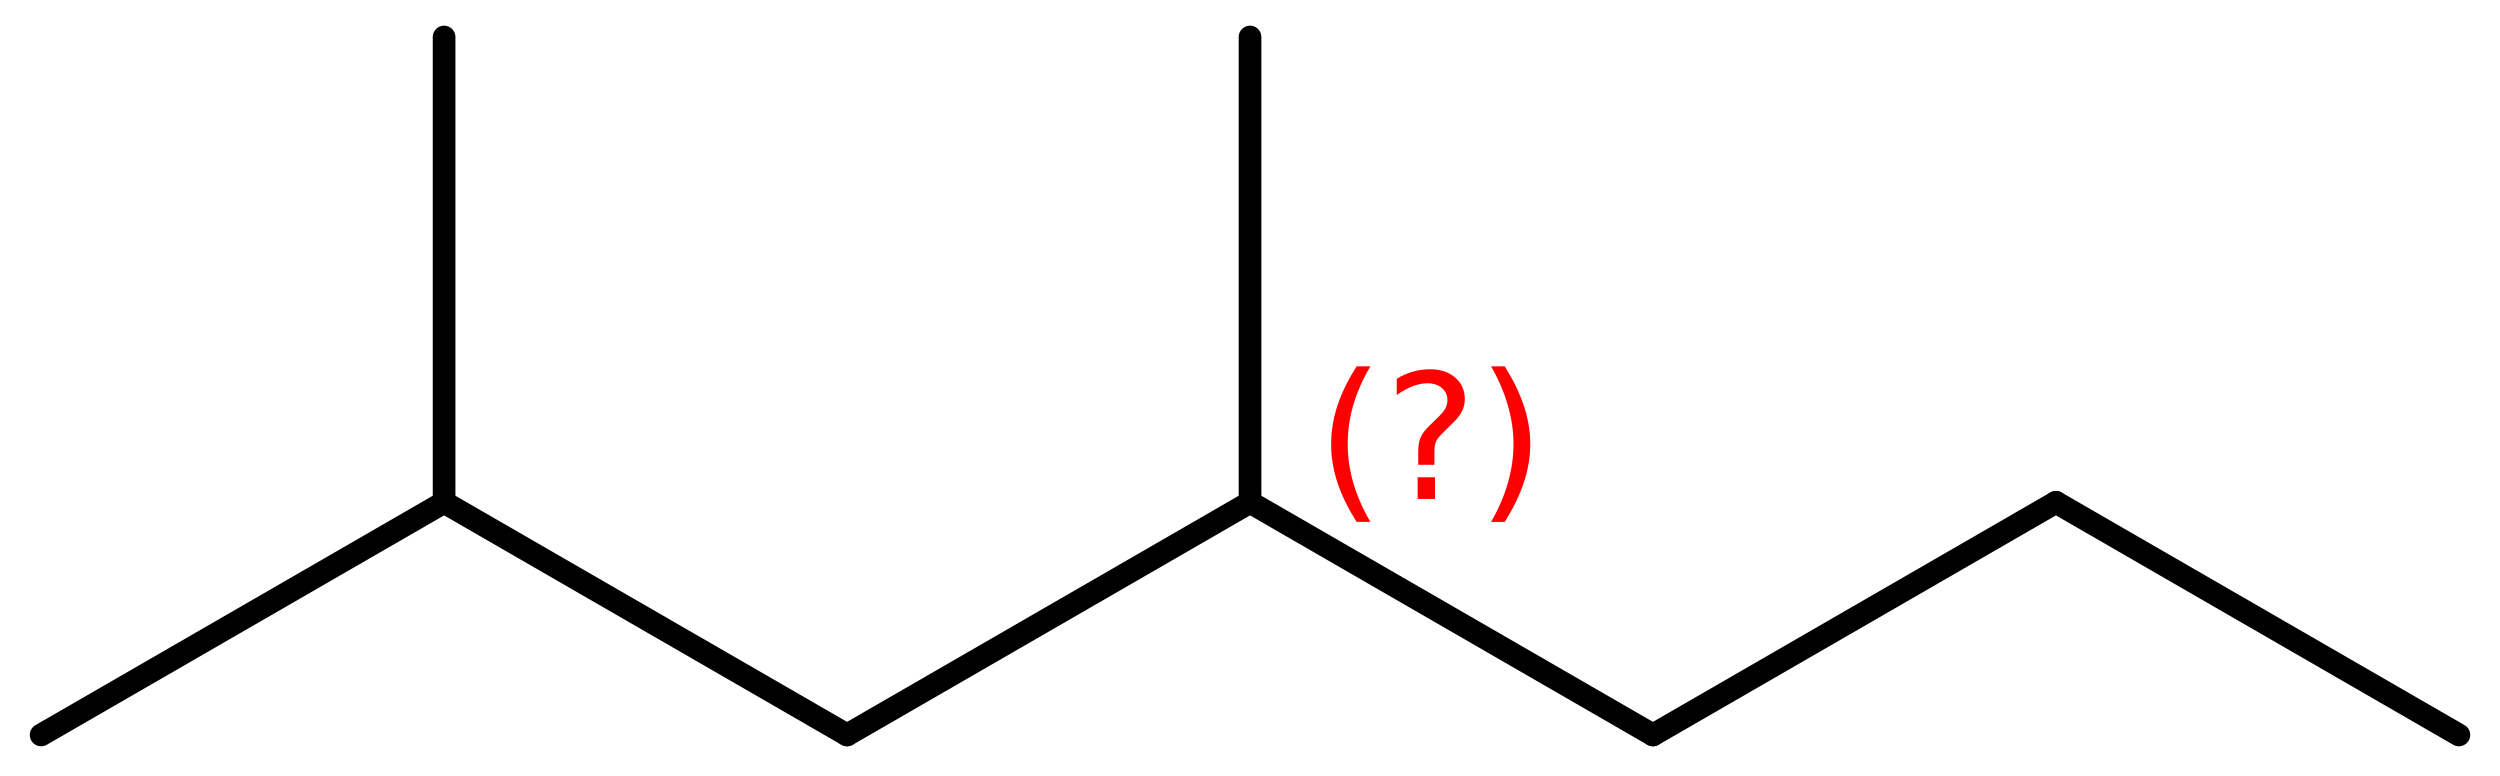 <?xml version='1.0' encoding='UTF-8'?>
<!DOCTYPE svg PUBLIC "-//W3C//DTD SVG 1.1//EN" "http://www.w3.org/Graphics/SVG/1.1/DTD/svg11.dtd">
<svg version='1.2' xmlns='http://www.w3.org/2000/svg' xmlns:xlink='http://www.w3.org/1999/xlink' width='54.589mm' height='16.946mm' viewBox='0 0 54.589 16.946'>
  <desc>Generated by the Chemistry Development Kit (http://github.com/cdk)</desc>
  <g stroke-linecap='round' stroke-linejoin='round' stroke='#000000' stroke-width='.495' fill='#FF0000'>
    <rect x='.0' y='.0' width='55.0' height='17.0' fill='#FFFFFF' stroke='none'/>
    <g id='mol1' class='mol'>
      <line id='mol1bnd1' class='bond' x1='53.691' y1='16.048' x2='44.892' y2='10.968'/>
      <line id='mol1bnd2' class='bond' x1='44.892' y1='10.968' x2='36.093' y2='16.048'/>
      <line id='mol1bnd3' class='bond' x1='36.093' y1='16.048' x2='27.295' y2='10.968'/>
      <line id='mol1bnd4' class='bond' x1='27.295' y1='10.968' x2='27.295' y2='.808'/>
      <line id='mol1bnd5' class='bond' x1='27.295' y1='10.968' x2='18.496' y2='16.048'/>
      <line id='mol1bnd6' class='bond' x1='18.496' y1='16.048' x2='9.697' y2='10.968'/>
      <line id='mol1bnd7' class='bond' x1='9.697' y1='10.968' x2='.898' y2='16.048'/>
      <line id='mol1bnd8' class='bond' x1='9.697' y1='10.968' x2='9.697' y2='.808'/>
      <path d='M29.922 7.999q-.251 .43 -.374 .851q-.12 .418 -.12 .848q.0 .43 .124 .851q.123 .422 .37 .847h-.298q-.281 -.438 -.421 -.86q-.137 -.421 -.137 -.838q.0 -.418 .137 -.839q.14 -.422 .421 -.86h.298zM30.955 10.421h.379v.473h-.379v-.473zM31.321 10.149h-.353v-.29q-.0 -.187 .051 -.306q.051 -.124 .221 -.285l.166 -.162q.107 -.102 .154 -.188q.046 -.089 .046 -.178q.0 -.166 -.123 -.269q-.119 -.102 -.319 -.102q-.149 .0 -.315 .064q-.167 .064 -.35 .192v-.354q.175 -.106 .354 -.157q.183 -.051 .374 -.051q.341 -.0 .55 .183q.208 .179 .208 .472q.0 .145 -.068 .273q-.064 .128 -.234 .285l-.162 .162q-.089 .085 -.127 .136q-.035 .051 -.047 .098q-.013 .038 -.022 .094q-.004 .055 -.004 .153v.23zM32.558 7.999h.298q.277 .438 .418 .86q.14 .421 .14 .839q.0 .417 -.14 .838q-.141 .422 -.418 .86h-.298q.247 -.425 .366 -.847q.124 -.421 .124 -.851q-.0 -.43 -.124 -.848q-.119 -.421 -.366 -.851z' stroke='none'/>
    </g>
  </g>
</svg>
